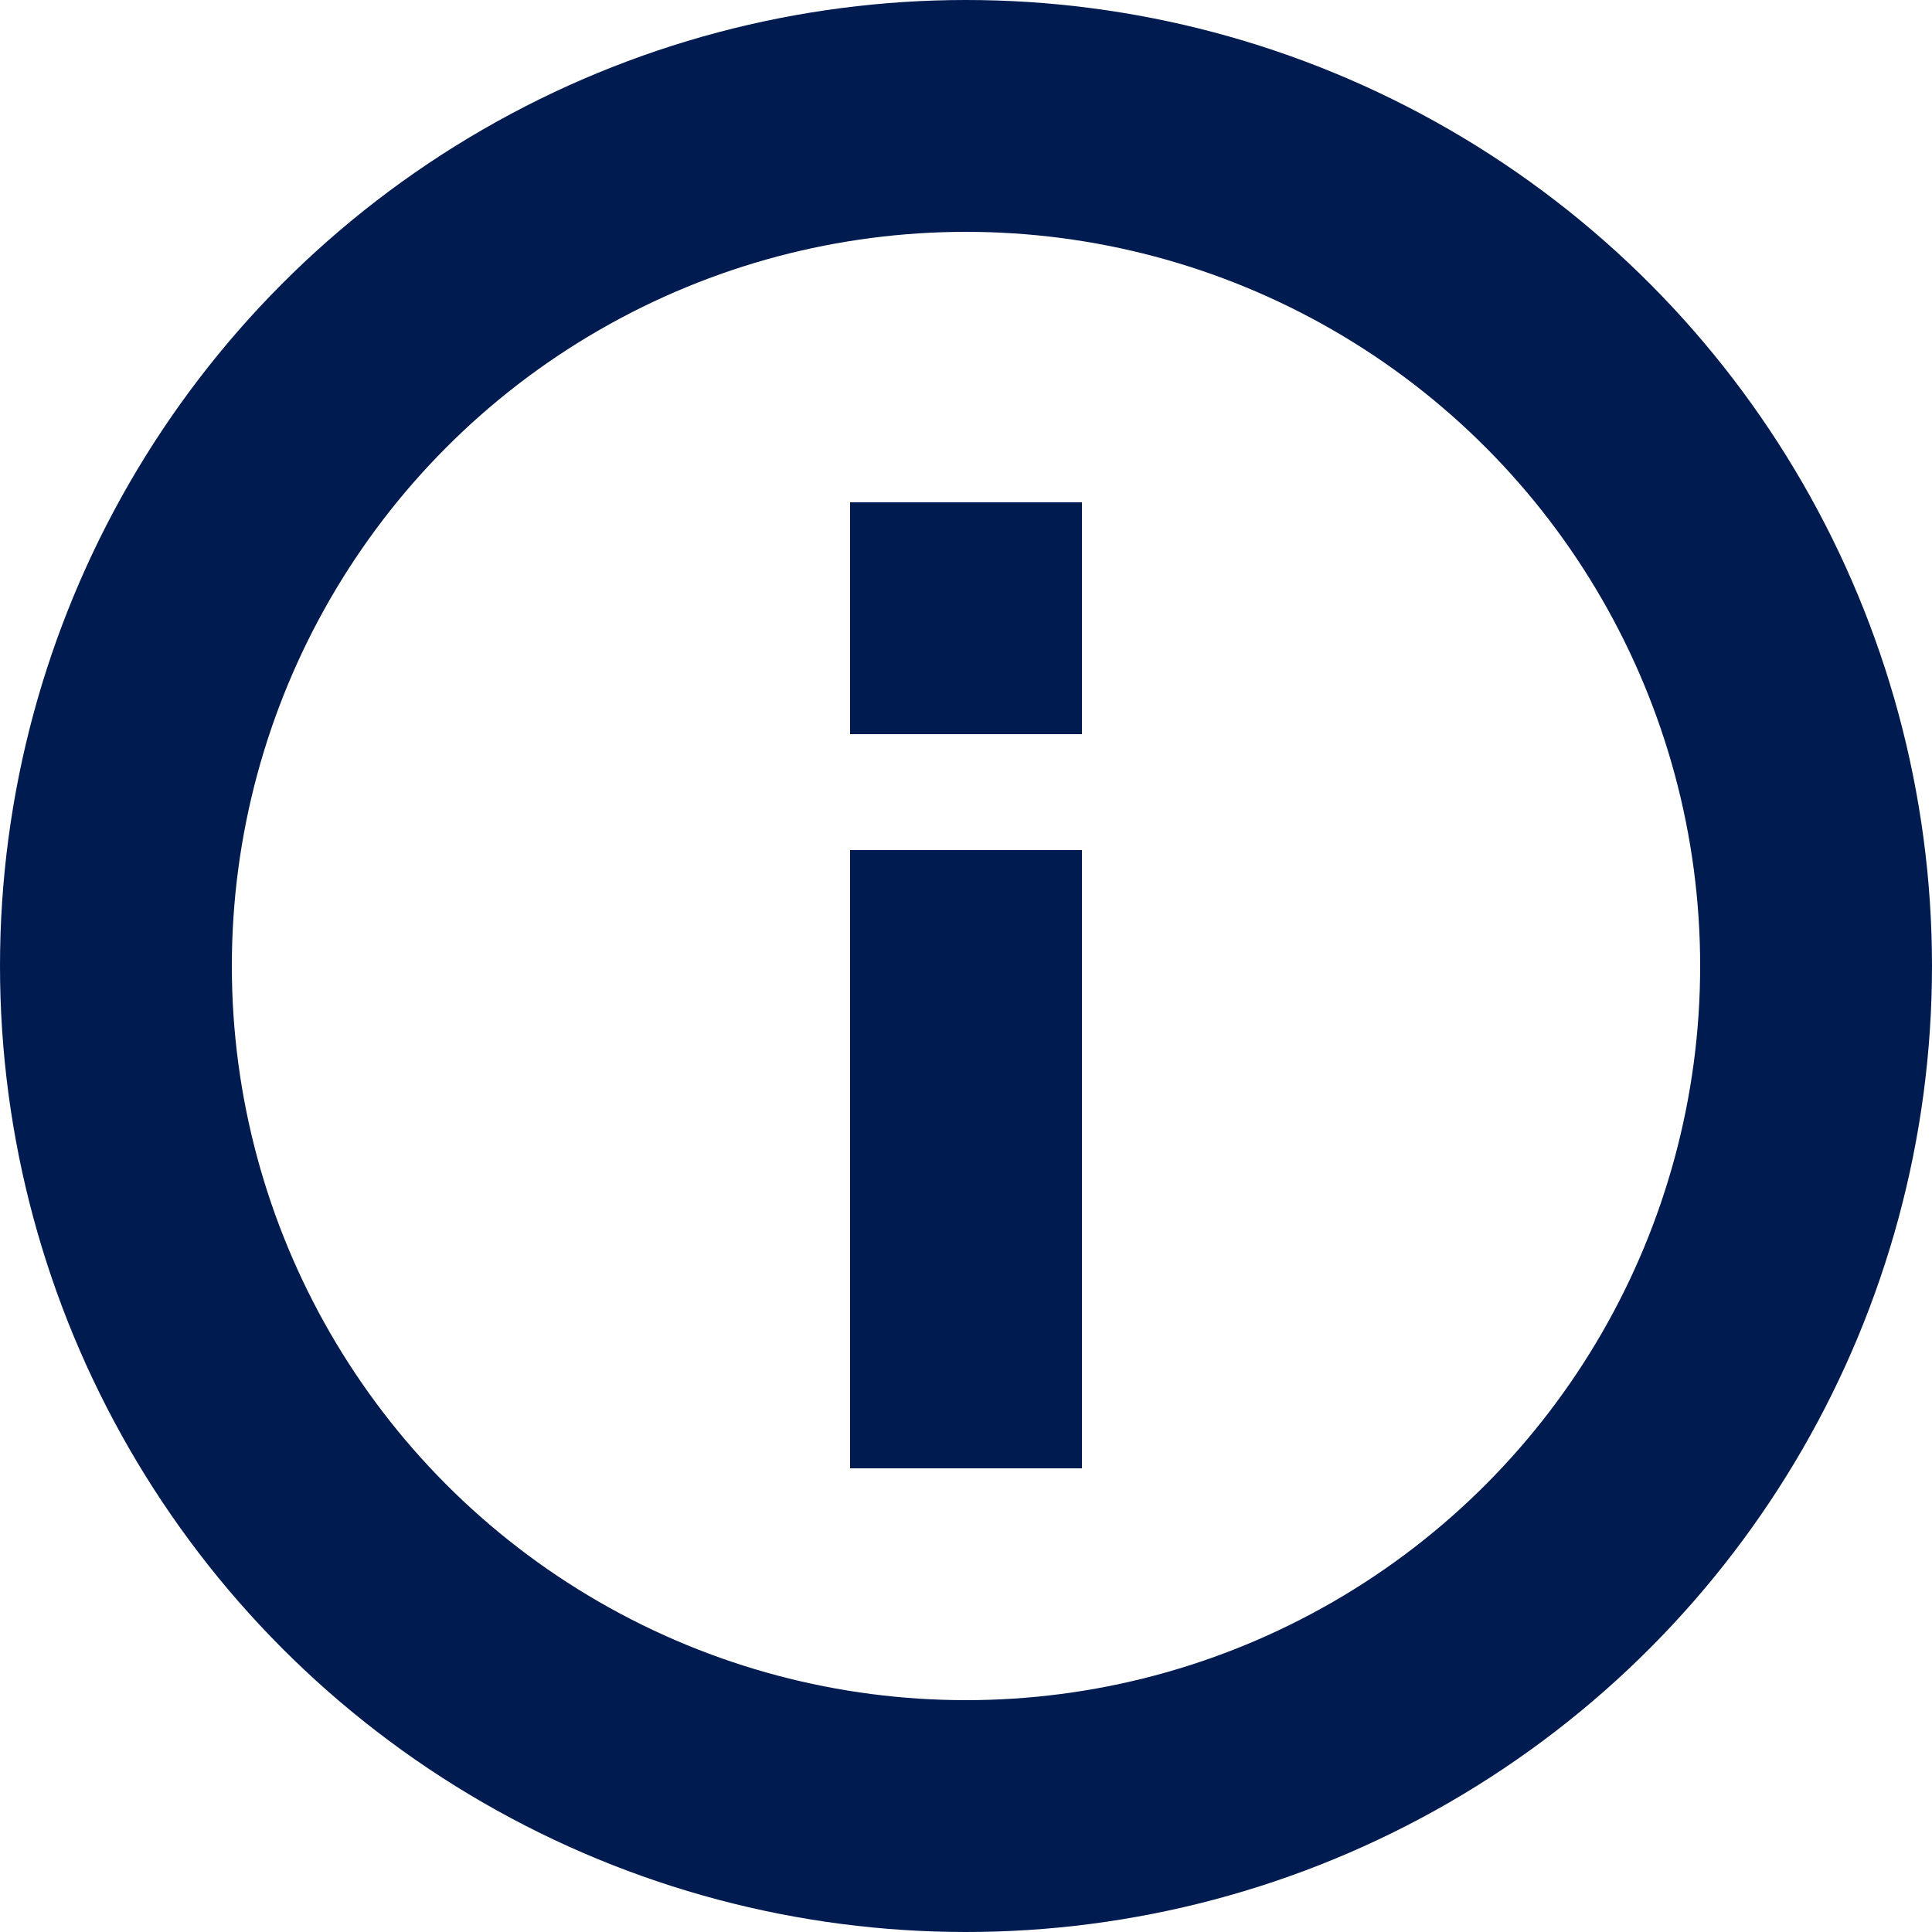 <svg width="61" height="61" viewBox="0 0 61 61" fill="none" xmlns="http://www.w3.org/2000/svg">
<circle cx="30.5" cy="30.5" r="26.84" stroke="#001B50" stroke-width="7.32"/>
<path d="M30.5 46.36V26.84" stroke="#001B50" stroke-width="7.32"/>
<path d="M30.5 23.18V15.86" stroke="#001B50" stroke-width="7.32"/>
</svg>

